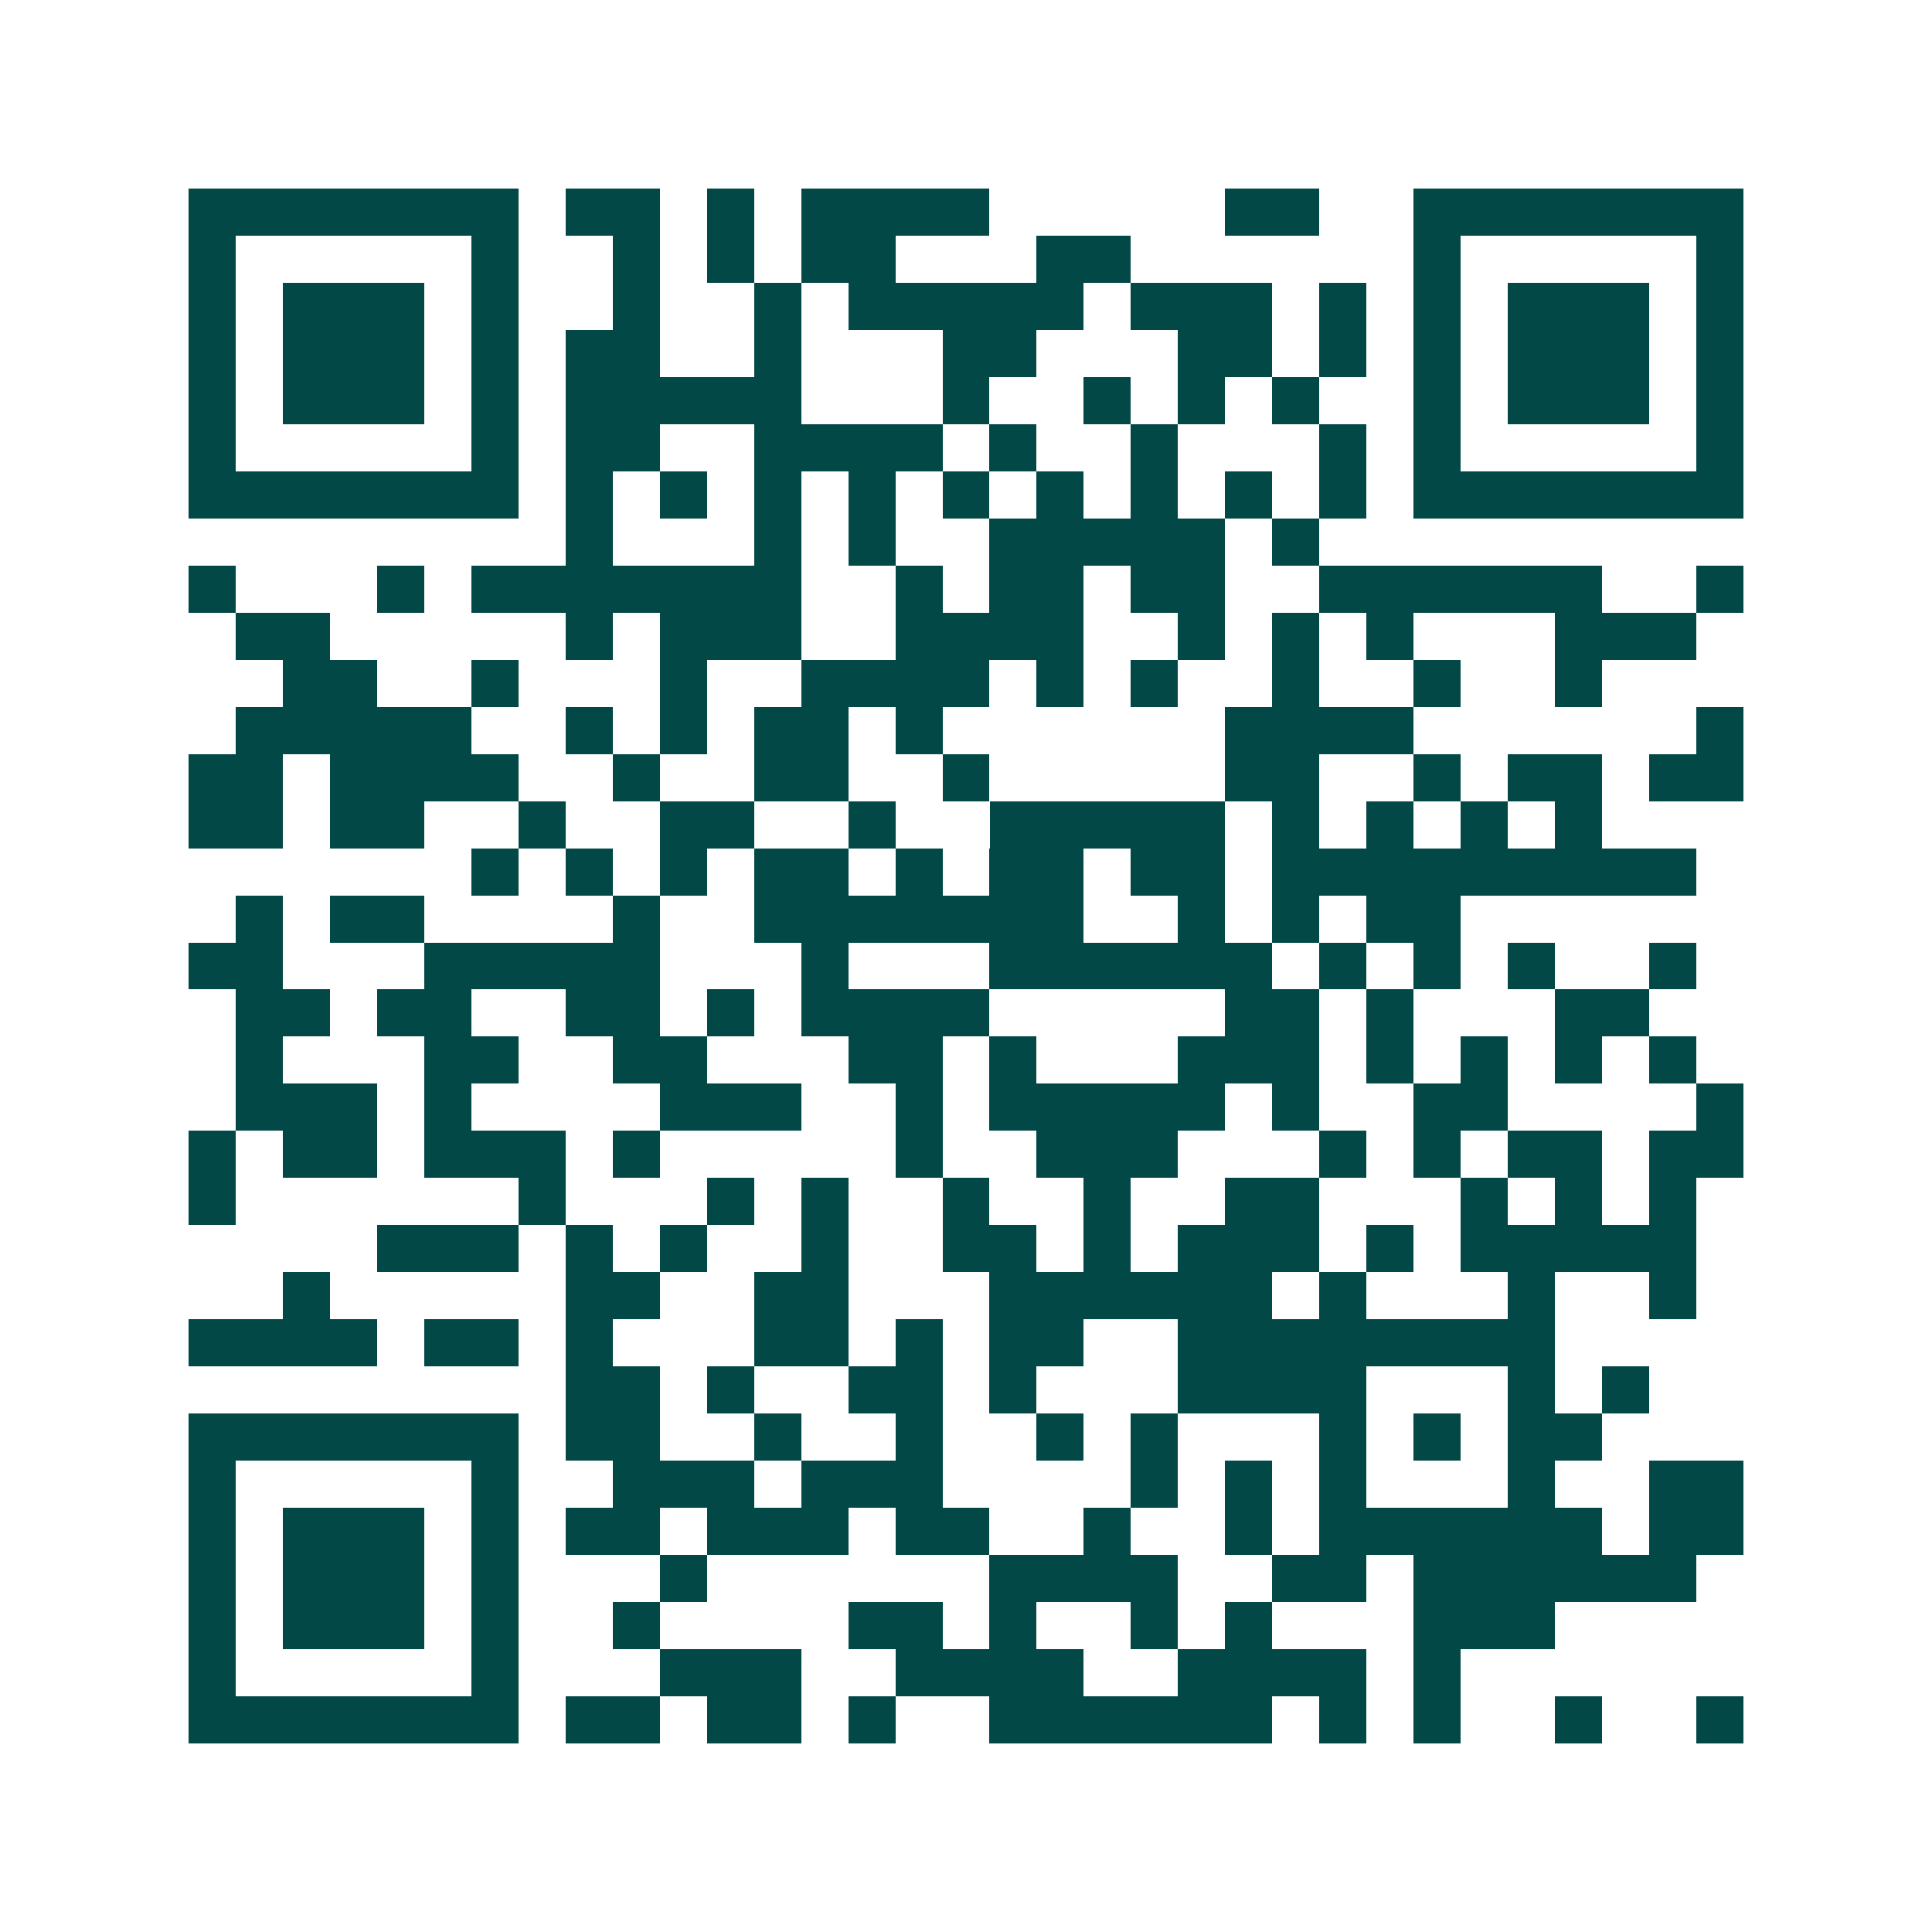 <svg xmlns="http://www.w3.org/2000/svg" width="200" height="200" viewBox="0 0 41 41" shape-rendering="crispEdges"><path fill="#ffffff" d="M0 0h41v41H0z"/><path stroke="#014847" d="M4 4.5h7m1 0h2m1 0h1m1 0h4m5 0h2m2 0h7M4 5.5h1m5 0h1m2 0h1m1 0h1m1 0h2m3 0h2m6 0h1m5 0h1M4 6.5h1m1 0h3m1 0h1m2 0h1m2 0h1m1 0h5m1 0h3m1 0h1m1 0h1m1 0h3m1 0h1M4 7.5h1m1 0h3m1 0h1m1 0h2m2 0h1m3 0h2m3 0h2m1 0h1m1 0h1m1 0h3m1 0h1M4 8.5h1m1 0h3m1 0h1m1 0h5m3 0h1m2 0h1m1 0h1m1 0h1m2 0h1m1 0h3m1 0h1M4 9.5h1m5 0h1m1 0h2m2 0h4m1 0h1m2 0h1m3 0h1m1 0h1m5 0h1M4 10.5h7m1 0h1m1 0h1m1 0h1m1 0h1m1 0h1m1 0h1m1 0h1m1 0h1m1 0h1m1 0h7M12 11.5h1m3 0h1m1 0h1m2 0h5m1 0h1M4 12.5h1m3 0h1m1 0h7m2 0h1m1 0h2m1 0h2m2 0h6m2 0h1M5 13.5h2m5 0h1m1 0h3m2 0h4m2 0h1m1 0h1m1 0h1m3 0h3M6 14.5h2m2 0h1m3 0h1m2 0h4m1 0h1m1 0h1m2 0h1m2 0h1m2 0h1M5 15.5h5m2 0h1m1 0h1m1 0h2m1 0h1m6 0h4m6 0h1M4 16.5h2m1 0h4m2 0h1m2 0h2m2 0h1m5 0h2m2 0h1m1 0h2m1 0h2M4 17.5h2m1 0h2m2 0h1m2 0h2m2 0h1m2 0h5m1 0h1m1 0h1m1 0h1m1 0h1M10 18.5h1m1 0h1m1 0h1m1 0h2m1 0h1m1 0h2m1 0h2m1 0h9M5 19.5h1m1 0h2m4 0h1m2 0h7m2 0h1m1 0h1m1 0h2M4 20.5h2m3 0h5m3 0h1m3 0h6m1 0h1m1 0h1m1 0h1m2 0h1M5 21.5h2m1 0h2m2 0h2m1 0h1m1 0h4m5 0h2m1 0h1m3 0h2M5 22.5h1m3 0h2m2 0h2m3 0h2m1 0h1m3 0h3m1 0h1m1 0h1m1 0h1m1 0h1M5 23.5h3m1 0h1m4 0h3m2 0h1m1 0h5m1 0h1m2 0h2m4 0h1M4 24.5h1m1 0h2m1 0h3m1 0h1m5 0h1m2 0h3m3 0h1m1 0h1m1 0h2m1 0h2M4 25.5h1m6 0h1m3 0h1m1 0h1m2 0h1m2 0h1m2 0h2m3 0h1m1 0h1m1 0h1M8 26.5h3m1 0h1m1 0h1m2 0h1m2 0h2m1 0h1m1 0h3m1 0h1m1 0h5M6 27.5h1m5 0h2m2 0h2m3 0h6m1 0h1m3 0h1m2 0h1M4 28.5h4m1 0h2m1 0h1m3 0h2m1 0h1m1 0h2m2 0h8M12 29.5h2m1 0h1m2 0h2m1 0h1m3 0h4m3 0h1m1 0h1M4 30.5h7m1 0h2m2 0h1m2 0h1m2 0h1m1 0h1m3 0h1m1 0h1m1 0h2M4 31.5h1m5 0h1m2 0h3m1 0h3m4 0h1m1 0h1m1 0h1m3 0h1m2 0h2M4 32.5h1m1 0h3m1 0h1m1 0h2m1 0h3m1 0h2m2 0h1m2 0h1m1 0h6m1 0h2M4 33.5h1m1 0h3m1 0h1m3 0h1m6 0h4m2 0h2m1 0h6M4 34.5h1m1 0h3m1 0h1m2 0h1m4 0h2m1 0h1m2 0h1m1 0h1m3 0h3M4 35.5h1m5 0h1m3 0h3m2 0h4m2 0h4m1 0h1M4 36.5h7m1 0h2m1 0h2m1 0h1m2 0h6m1 0h1m1 0h1m2 0h1m2 0h1"/></svg>
